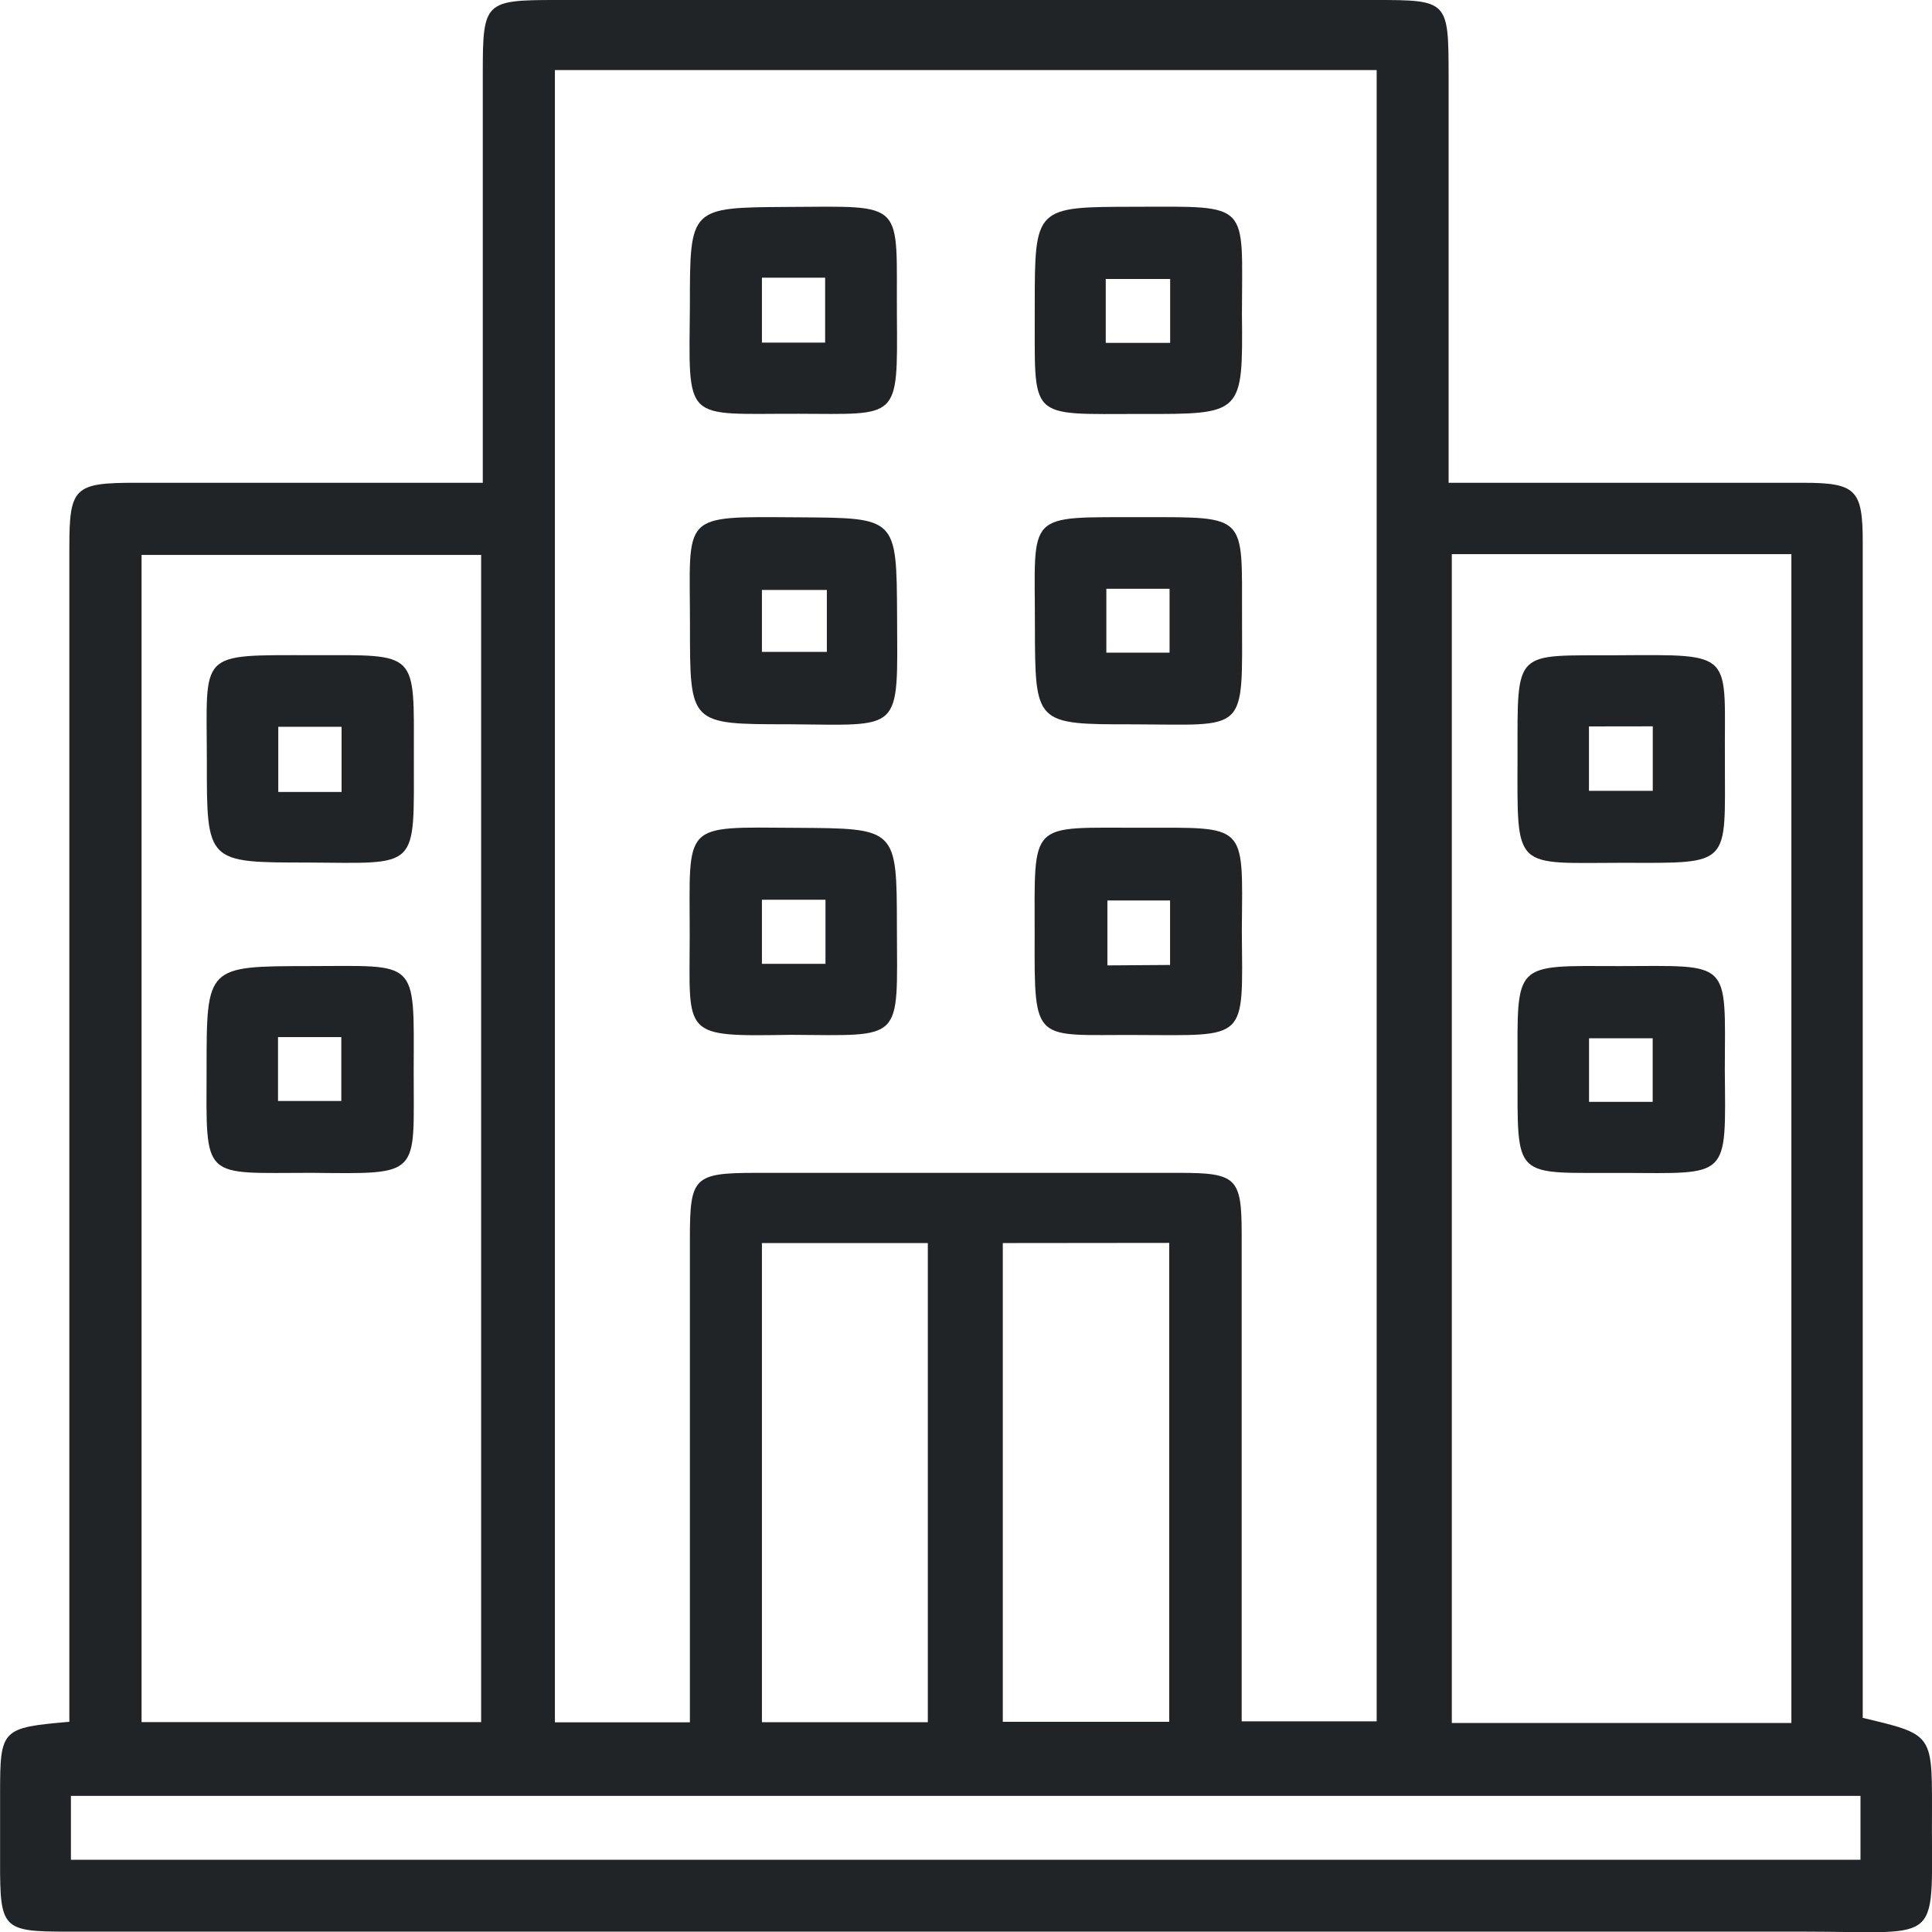 <svg xmlns="http://www.w3.org/2000/svg" viewBox="0 0 223.14 223.16"><defs><style>.cls-1{fill:#212427;}</style></defs><g id="Layer_2" data-name="Layer 2"><g id="Layer_1-2" data-name="Layer 1"><g id="scICpL.tif"><path class="cls-1" d="M55.76,55.76c0-16.3,0-31.87,0-47.44C55.76.22,56,0,64.22,0h94.6c8.43,0,8.48.06,8.49,8.76,0,15.41,0,30.83,0,47h11.53c9.79,0,19.59,0,29.38,0,6.14,0,6.92.77,6.92,6.87q0,64.73,0,129.45v6.33c7.92,1.87,8,1.87,8,10.15C223,225,224.94,223.1,208.43,223.1q-100.32,0-200.65,0c-7.5,0-7.78-.33-7.77-8,0-2.66,0-5.31,0-8,0-7.41.16-7.55,8-8.24V193.2q0-65,0-129.95c0-7,.55-7.5,7.81-7.49C28.85,55.77,41.93,55.76,55.76,55.76ZM64.09,8.09V198.92H79.68V193.3q0-25.14,0-50.28c0-7.11.45-7.55,7.72-7.56q24.41,0,48.79,0c6.62,0,7.21.58,7.22,7q0,25.64,0,51.27v5.08H159V8.09Zm-8.52,56H16.35V198.9H55.57ZM167.68,64V199H206.9V64ZM8.19,214.8H214.88v-7.38H8.19ZM88,143.57v55.34h19.16V143.57Zm27.82,0v55.29h19.22V143.55Z"/><path class="cls-1" d="M79.68,35.21c0-11.28,0-11.24,11.33-11.31,13.77-.07,12.49-.81,12.58,12.57.08,12.14.26,11.35-11.36,11.32C78.84,47.76,79.57,49,79.68,35.21ZM88,32.07v7.5H95.3v-7.5Z"/><path class="cls-1" d="M143.44,36.24c.11,11.62.11,11.6-11.62,11.57-13.36,0-12.25.86-12.31-12.37,0-11.6,0-11.54,11.62-11.56C144.58,23.85,143.45,23.27,143.44,36.24ZM127.71,39.6h7.44V32.22h-7.44Z"/><path class="cls-1" d="M91,83.65c-11.36,0-11.31,0-11.31-11.34,0-13.14-1.3-12.64,12.62-12.56,11.27.07,11.24,0,11.3,11.36C103.66,84.82,104.34,83.73,91,83.65ZM95.5,68.14H88v7.15h7.5Z"/><path class="cls-1" d="M130.83,83.66c-11.29,0-11.28,0-11.3-11.36,0-13.35-1.24-12.53,12.59-12.57,12,0,11.31-.27,11.33,11.39C143.47,84.89,144.16,83.69,130.83,83.66ZM127.78,68v7.38h7.3V68Z"/><path class="cls-1" d="M91.34,119.52c-12.7.2-11.69.21-11.68-11.49,0-13.12-1-12.5,12.26-12.42,11.69.07,11.65,0,11.67,11.51C103.62,120.45,104.47,119.59,91.34,119.52Zm4-8.2v-7.4H88v7.4Z"/><path class="cls-1" d="M131.19,119.54c-11.79-.06-11.73,1.16-11.69-11.51,0-13.41-.74-12.4,12.25-12.43,12.26,0,11.79-.6,11.68,11.51v.5C143.52,120.35,144.2,119.57,131.19,119.54Zm3.95-8.09V104H127.9v7.5Z"/><path class="cls-1" d="M35.45,99.62c-11.55,0-11.57,0-11.56-11.63,0-12.9-1.22-12.31,12.35-12.32,12.09,0,11.57-.56,11.56,11.64C47.79,100.61,48.52,99.69,35.45,99.62Zm4-8.15V83.94H32.14v7.53Z"/><path class="cls-1" d="M36,135.46c-12.76,0-12.17,1-12.14-12,0-11.89,0-11.86,11.8-11.88,12.64,0,12.16-1,12.12,12C47.76,135.91,48.81,135.59,36,135.46Zm-3.89-15.68v7.38h7.31v-7.38Z"/><path class="cls-1" d="M199.22,88c0,12,.78,11.69-11.57,11.65-12.94,0-12.4,1.11-12.38-12.33,0-12.52-.45-11.57,11.57-11.64C200.61,75.6,199.13,75.24,199.22,88Zm-15.7-4.1v7.44h7.37V83.89Z"/><path class="cls-1" d="M199.21,123.6c.11,12.64.6,11.91-11.8,11.87-12.79-.05-12.12,1-12.14-12,0-12.48-.63-11.92,11.82-11.89C200,111.56,199.26,110.76,199.21,123.6Zm-8.33,3.66v-7.34h-7.35v7.34Z"/></g></g></g></svg>